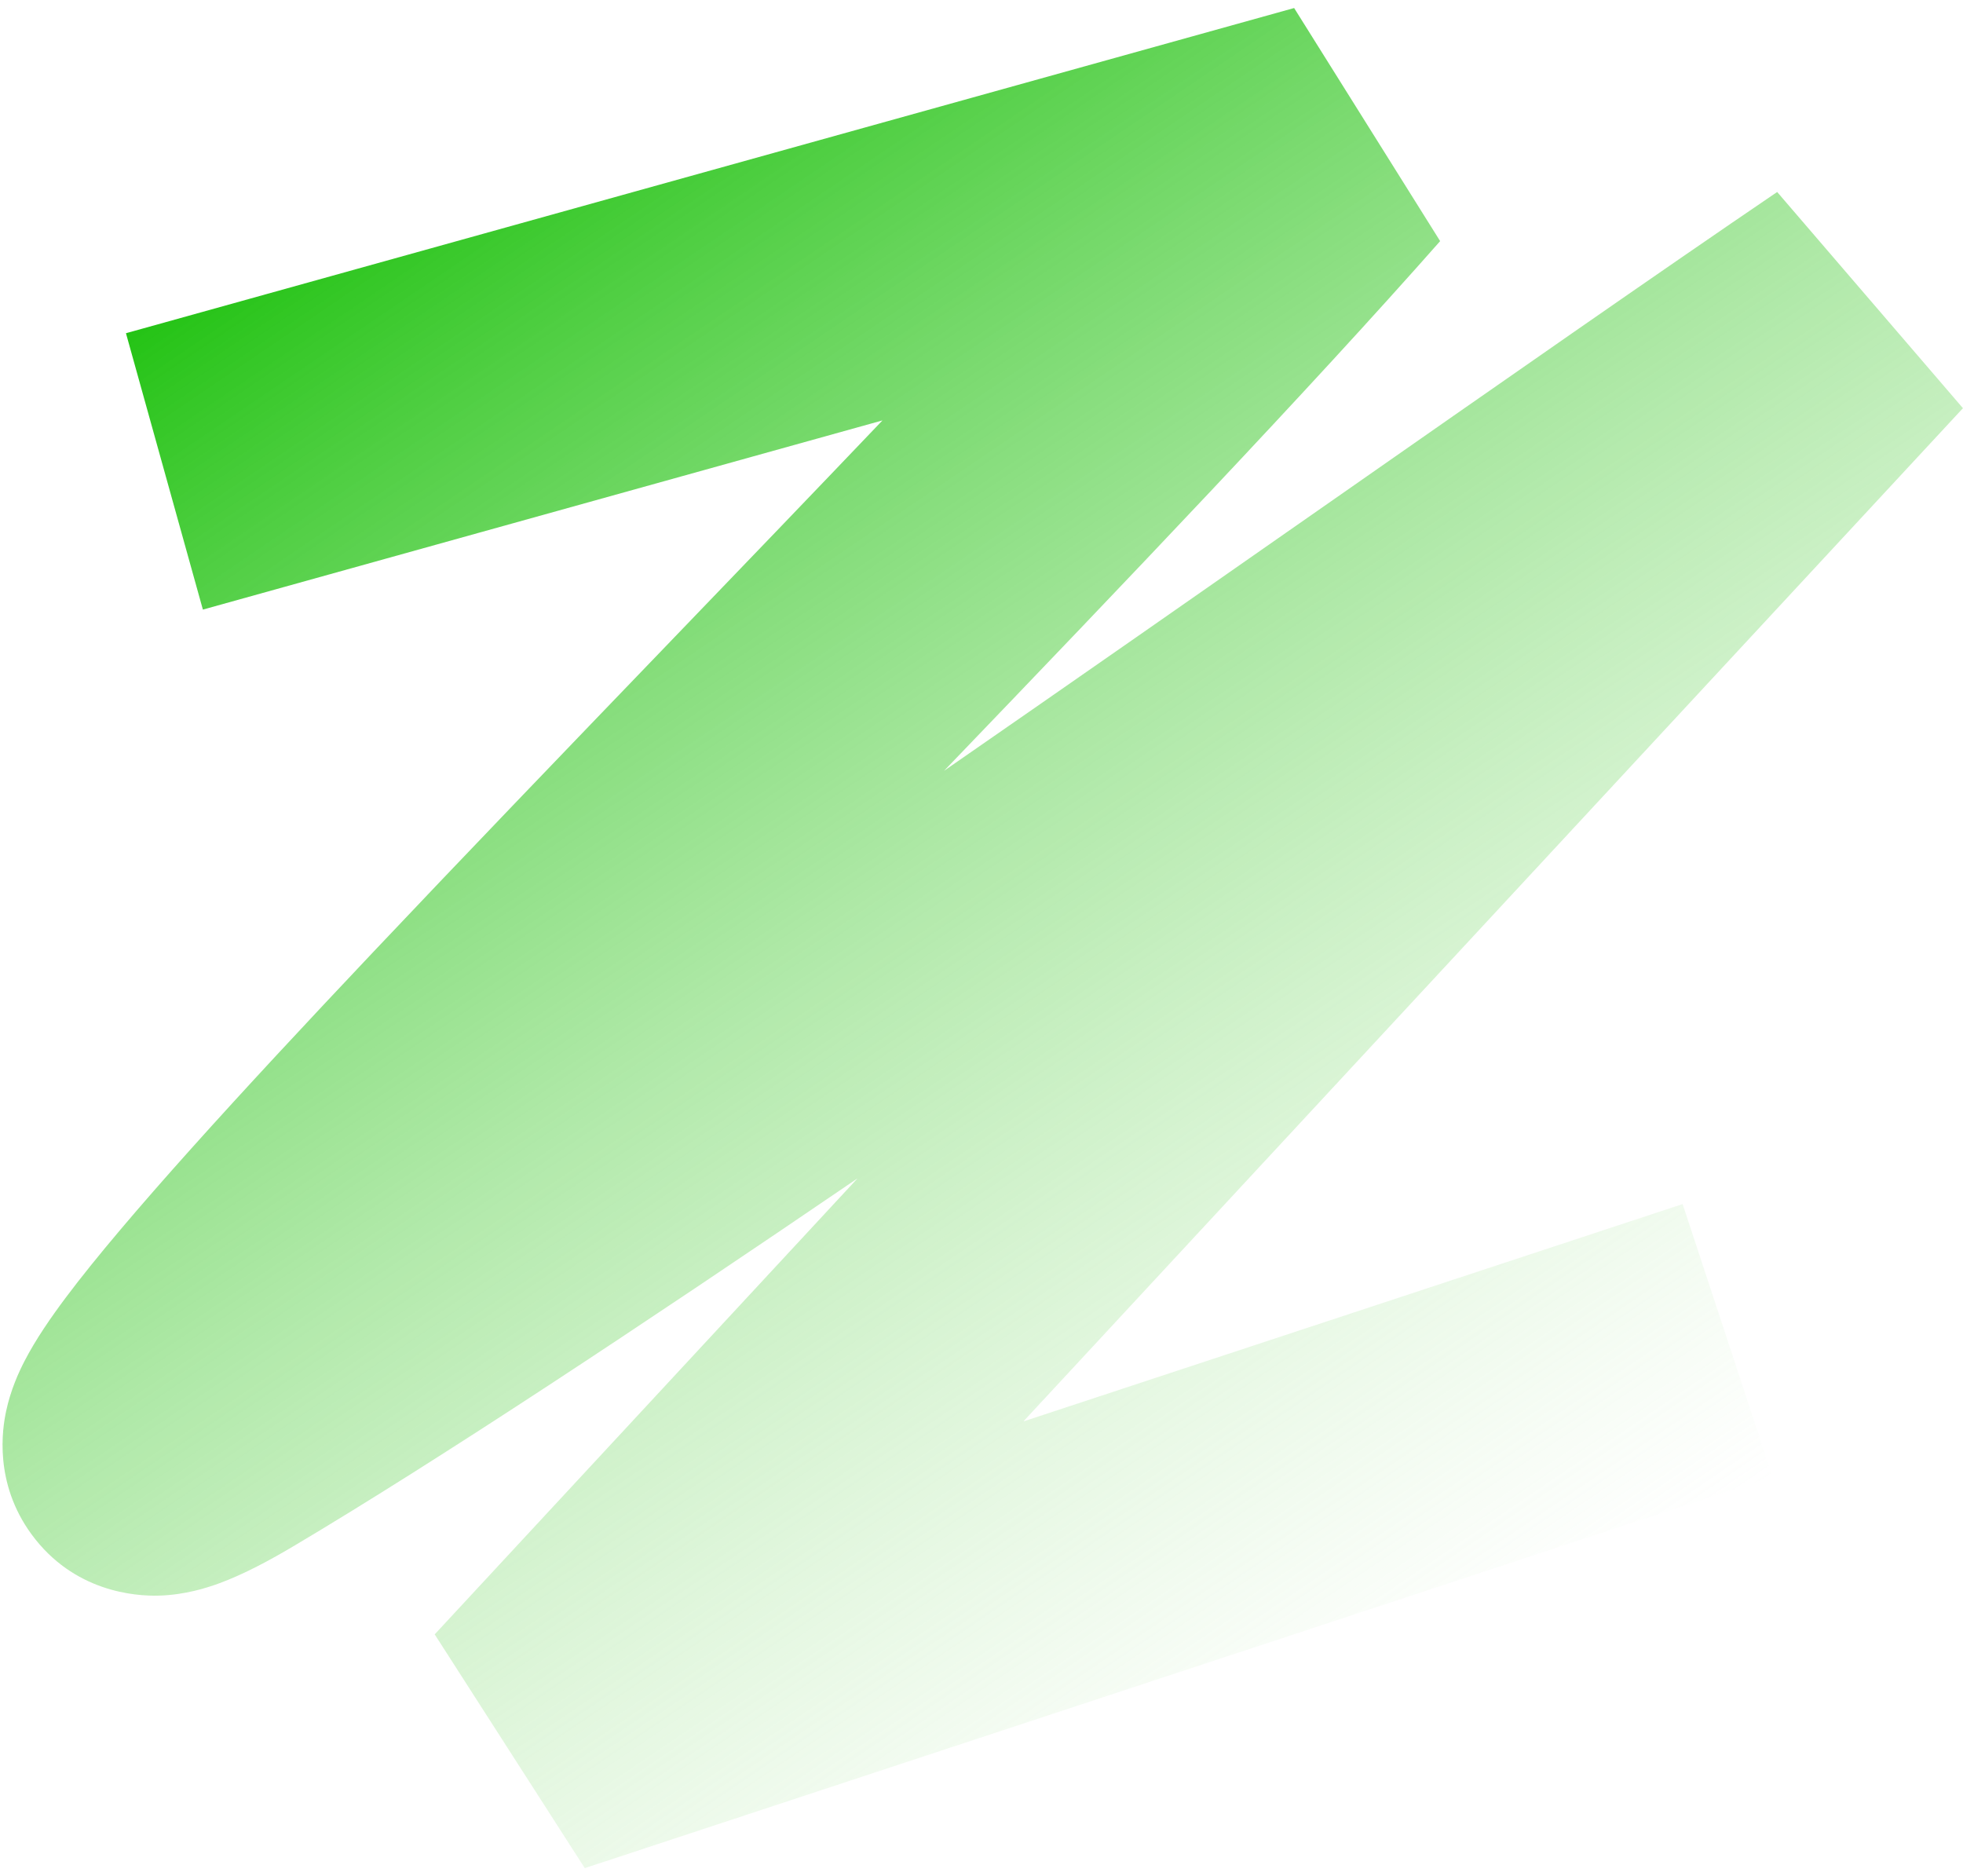 <?xml version="1.0" encoding="UTF-8"?> <svg xmlns="http://www.w3.org/2000/svg" width="158" height="151" viewBox="0 0 158 151" fill="none"><path fill-rule="evenodd" clip-rule="evenodd" d="M71.029 33.836L16.33 49.062L10.138 26.818L104.163 0.646L115.916 19.406C105.438 31.281 90.687 46.739 75.986 62.036C86.42 54.811 96.886 47.503 106.716 40.639C120.776 30.82 133.536 21.909 143.043 15.452L157.995 32.852L82.37 114.401L135.433 96.906L142.663 118.834L47.068 150.352L34.988 131.538L69.023 94.837C51.532 106.756 35.295 117.5 23.736 124.375C21.753 125.555 19.615 126.713 17.581 127.452C16.641 127.793 14.912 128.353 12.821 128.419C10.853 128.48 5.923 128.102 2.542 123.491C-0.514 119.324 0.199 114.958 0.49 113.585C0.861 111.833 1.529 110.41 1.959 109.571C2.87 107.798 4.118 106.004 5.296 104.431C10.032 98.106 19.312 87.971 29.995 76.67C37.275 68.969 45.355 60.57 53.542 52.061C59.402 45.971 65.316 39.824 71.029 33.836Z" fill="url(#paint0_linear_2109_3151)"></path><defs><linearGradient id="paint0_linear_2109_3151" x1="34.256" y1="10.437" x2="118.863" y2="135" gradientUnits="userSpaceOnUse"><stop stop-color="#24C315"></stop><stop offset="1" stop-color="#AFE7A1" stop-opacity="0"></stop></linearGradient></defs></svg> 